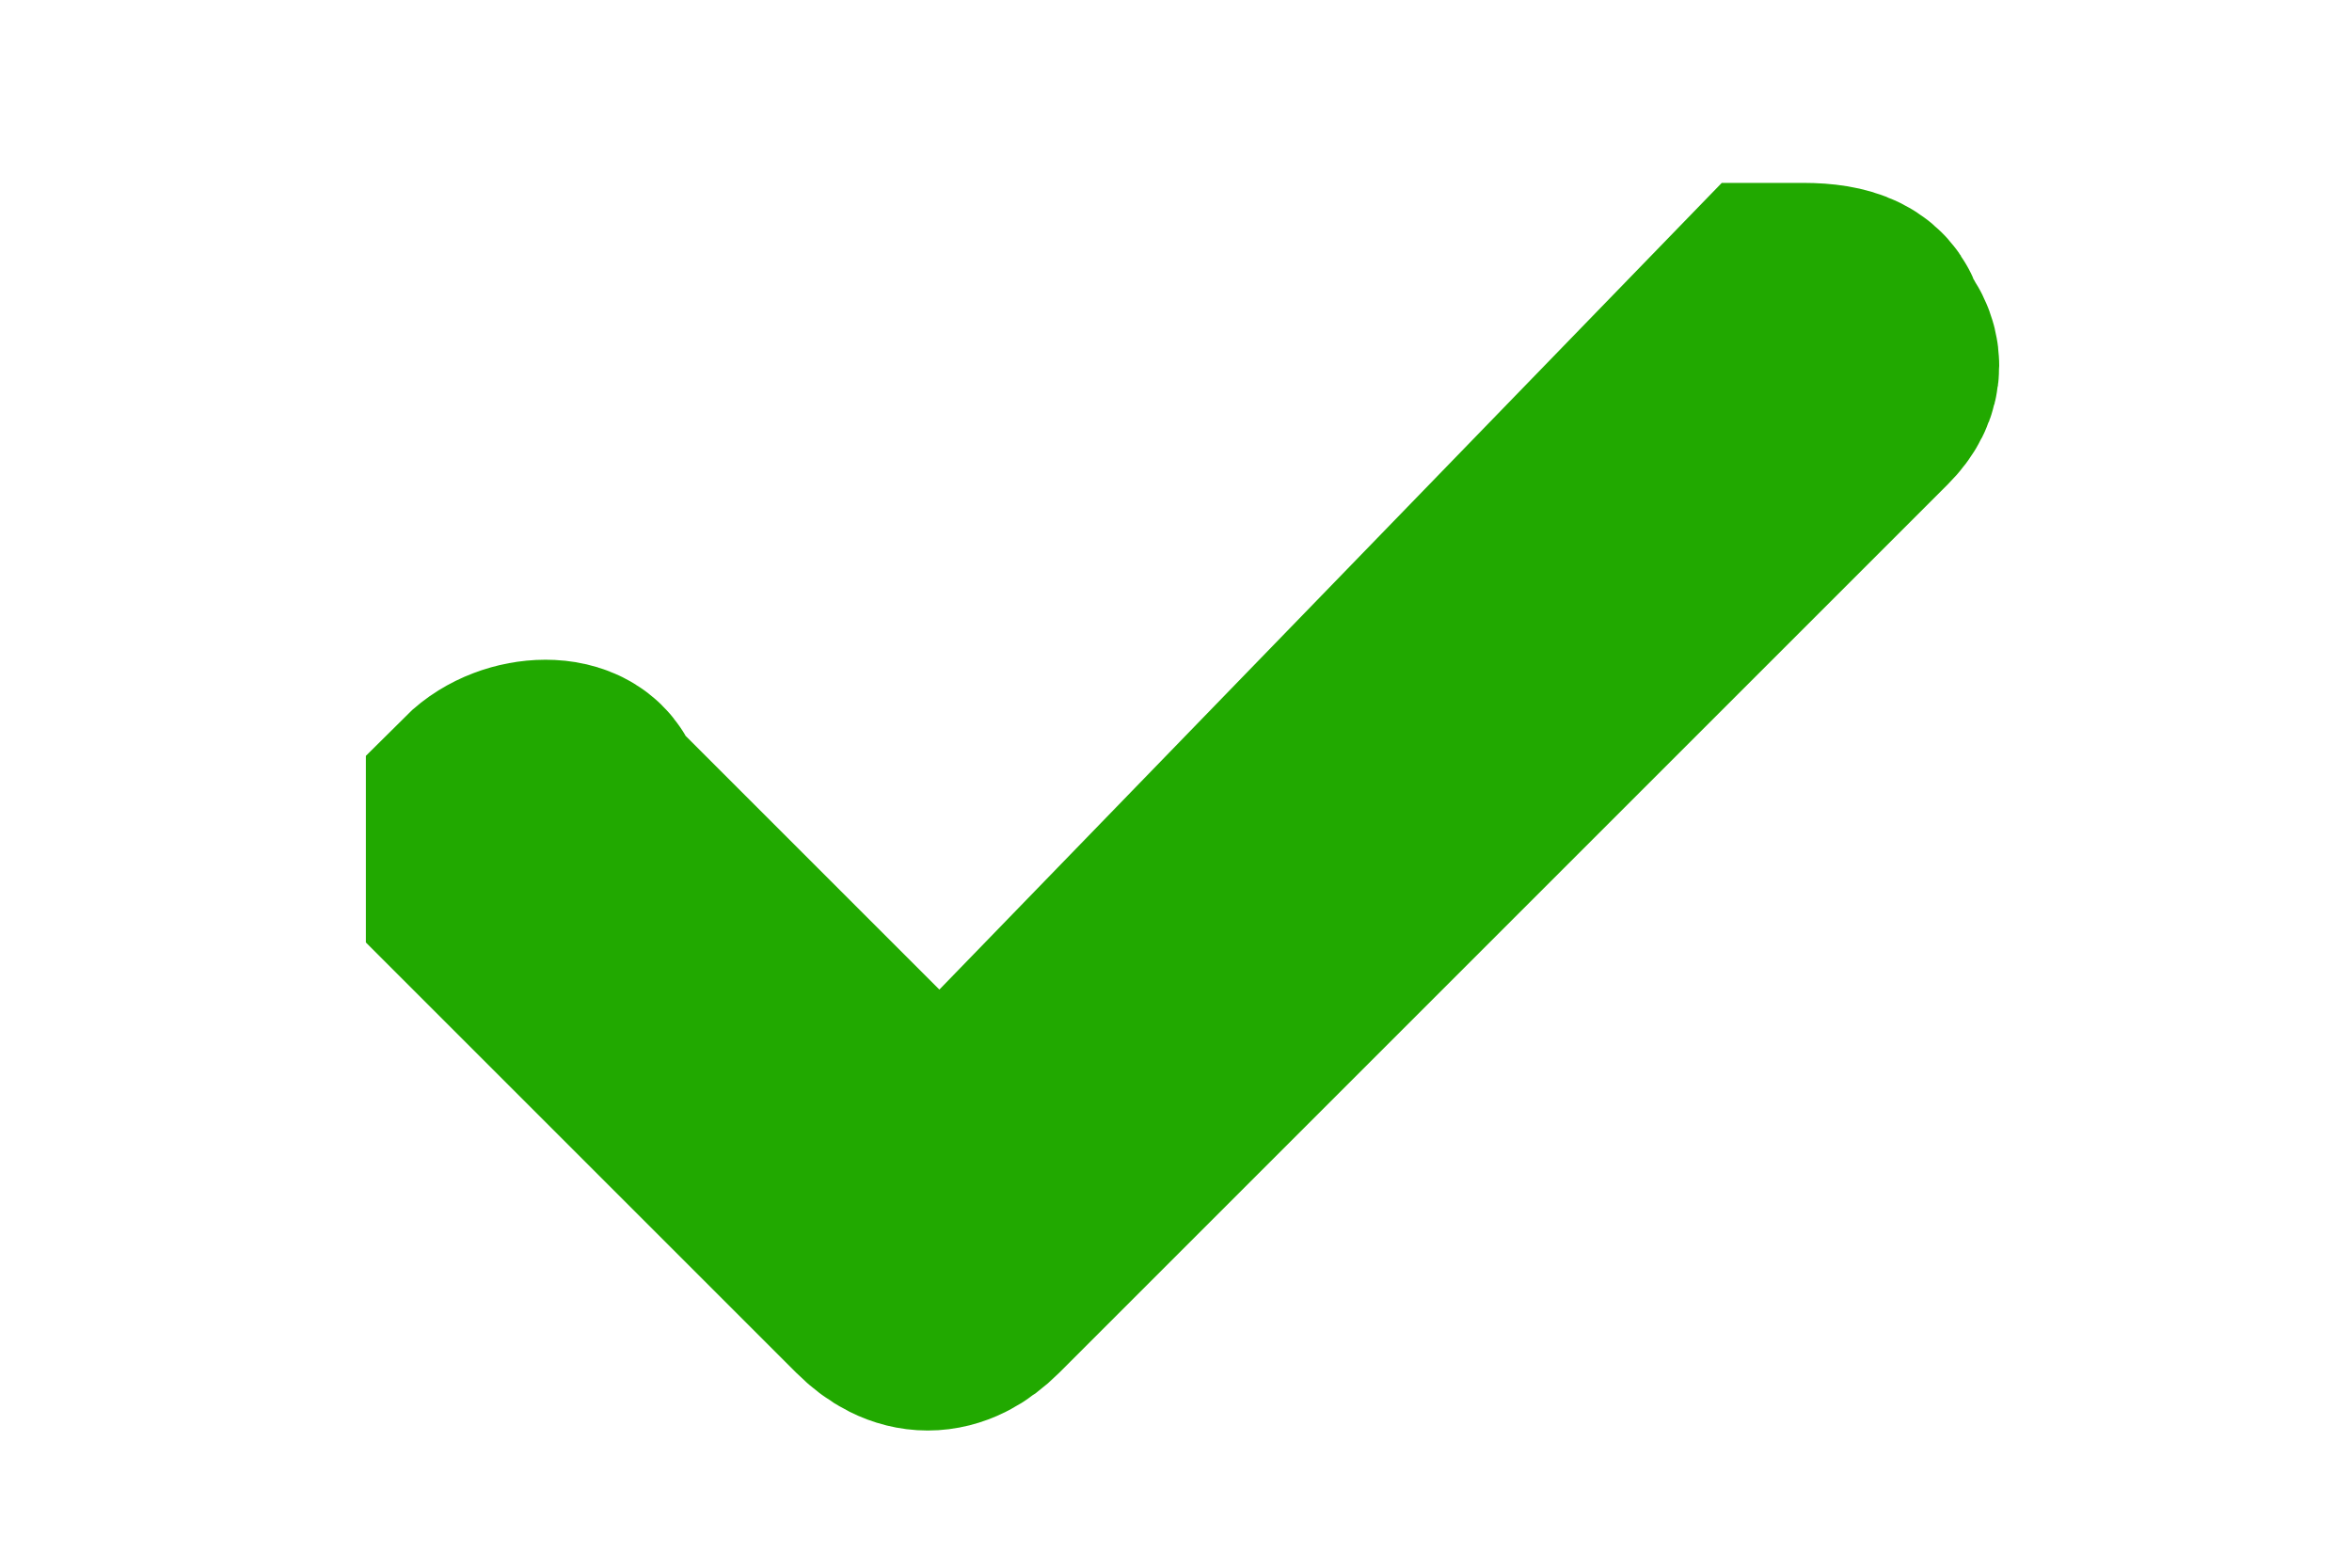 <svg version="1.2" xmlns="http://www.w3.org/2000/svg" viewBox="0 0 9 6" width="9" height="6"><defs><clipPath clipPathUnits="userSpaceOnUse" id="cp1"><path d="m-403-463h640v2393h-640z"/></clipPath></defs><style>.a{fill:#21a900;stroke:#21a900;stroke-miterlimit:100}</style><g clip-path="url(#cp1)"><path class="a" d="m6.9 1.2q0 0-0.1 0l-3.2 3.3-1.4-1.4c0-0.1-0.2-0.1-0.3 0 0 0.1 0 0.2 0 0.3l1.5 1.5c0.1 0.1 0.2 0.1 0.3 0l3.4-3.4q0.1-0.1 0-0.2 0-0.1-0.2-0.1z"/></g></svg>